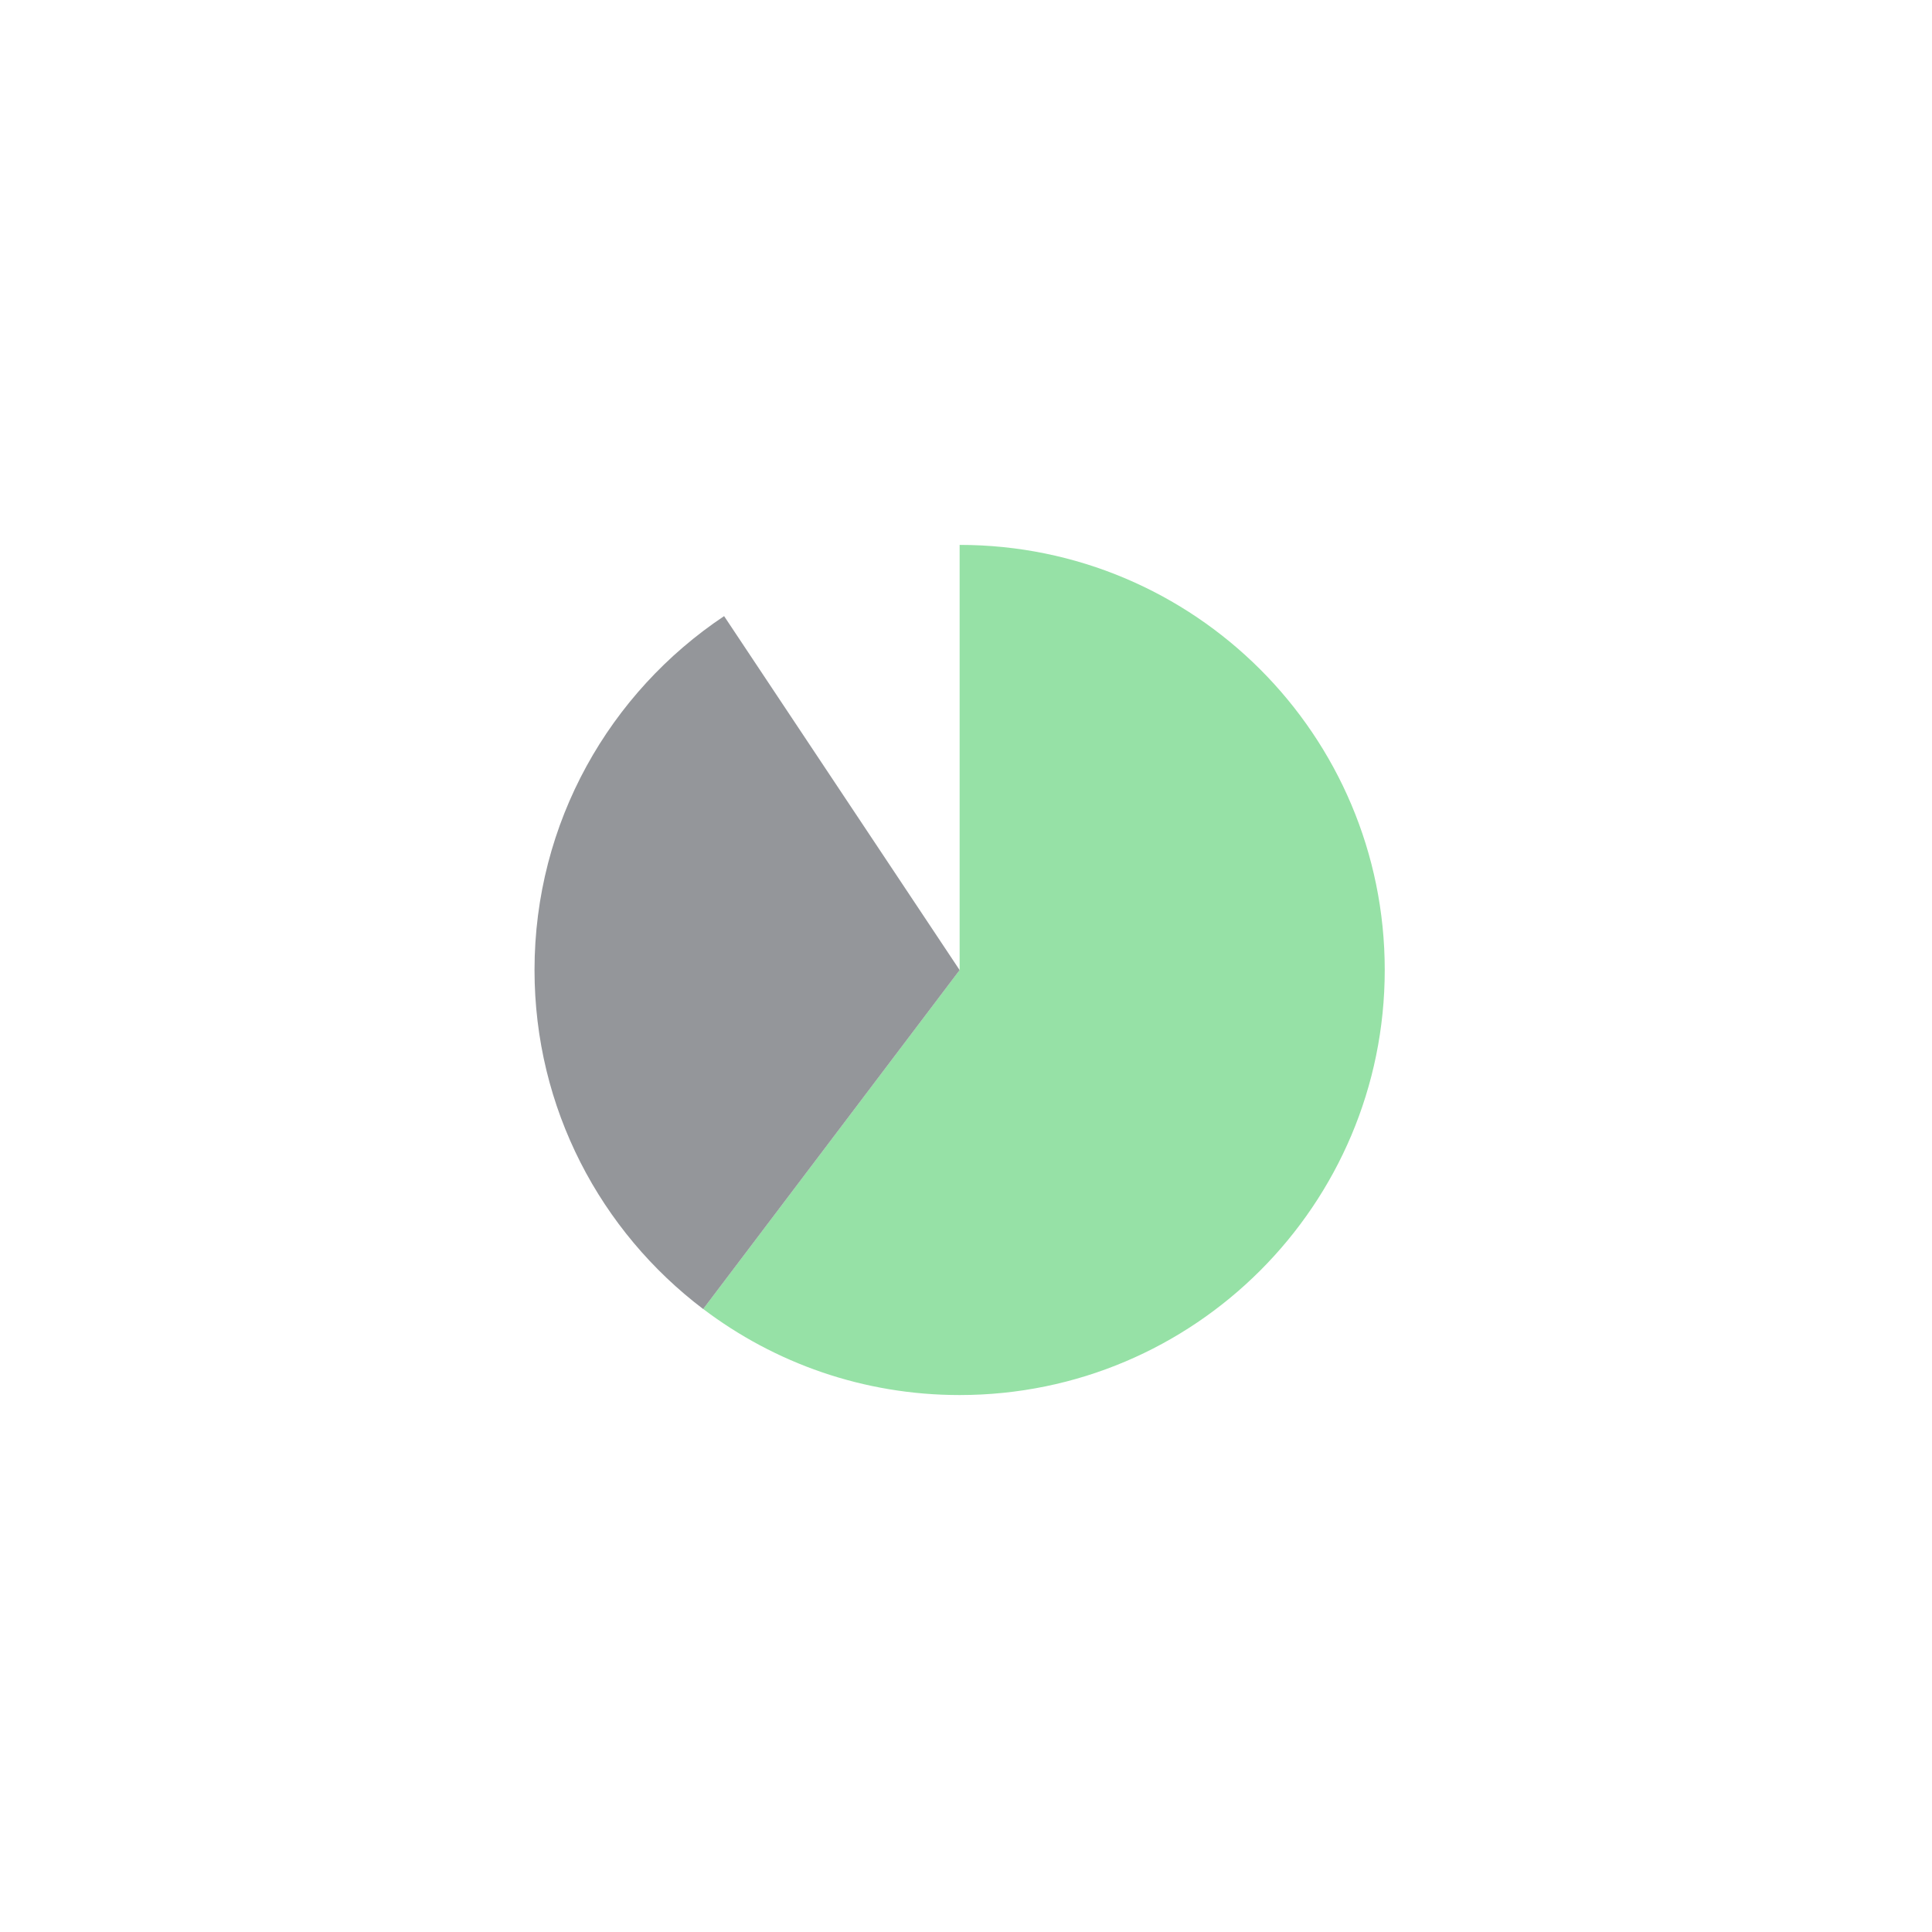 <?xml version="1.0" encoding="UTF-8"?><svg id="a" xmlns="http://www.w3.org/2000/svg" viewBox="0 0 270 270"><defs><style>.b{fill:#96e1a6;}.c{fill:#94969a;}</style></defs><path class="b" d="M193.52,135.56c0-32.81-26.6-59.41-59.41-59.41h0v59.41l-35.84,47.37c9.96,7.55,22.37,12.03,35.84,12.03,32.81,0,59.41-26.6,59.41-59.41Z"/><path class="c" d="M101.2,86.1c-15.97,10.65-26.5,28.82-26.5,49.46,0,19.35,9.25,36.53,23.57,47.38l35.84-47.37-32.91-49.46Z"/></svg>